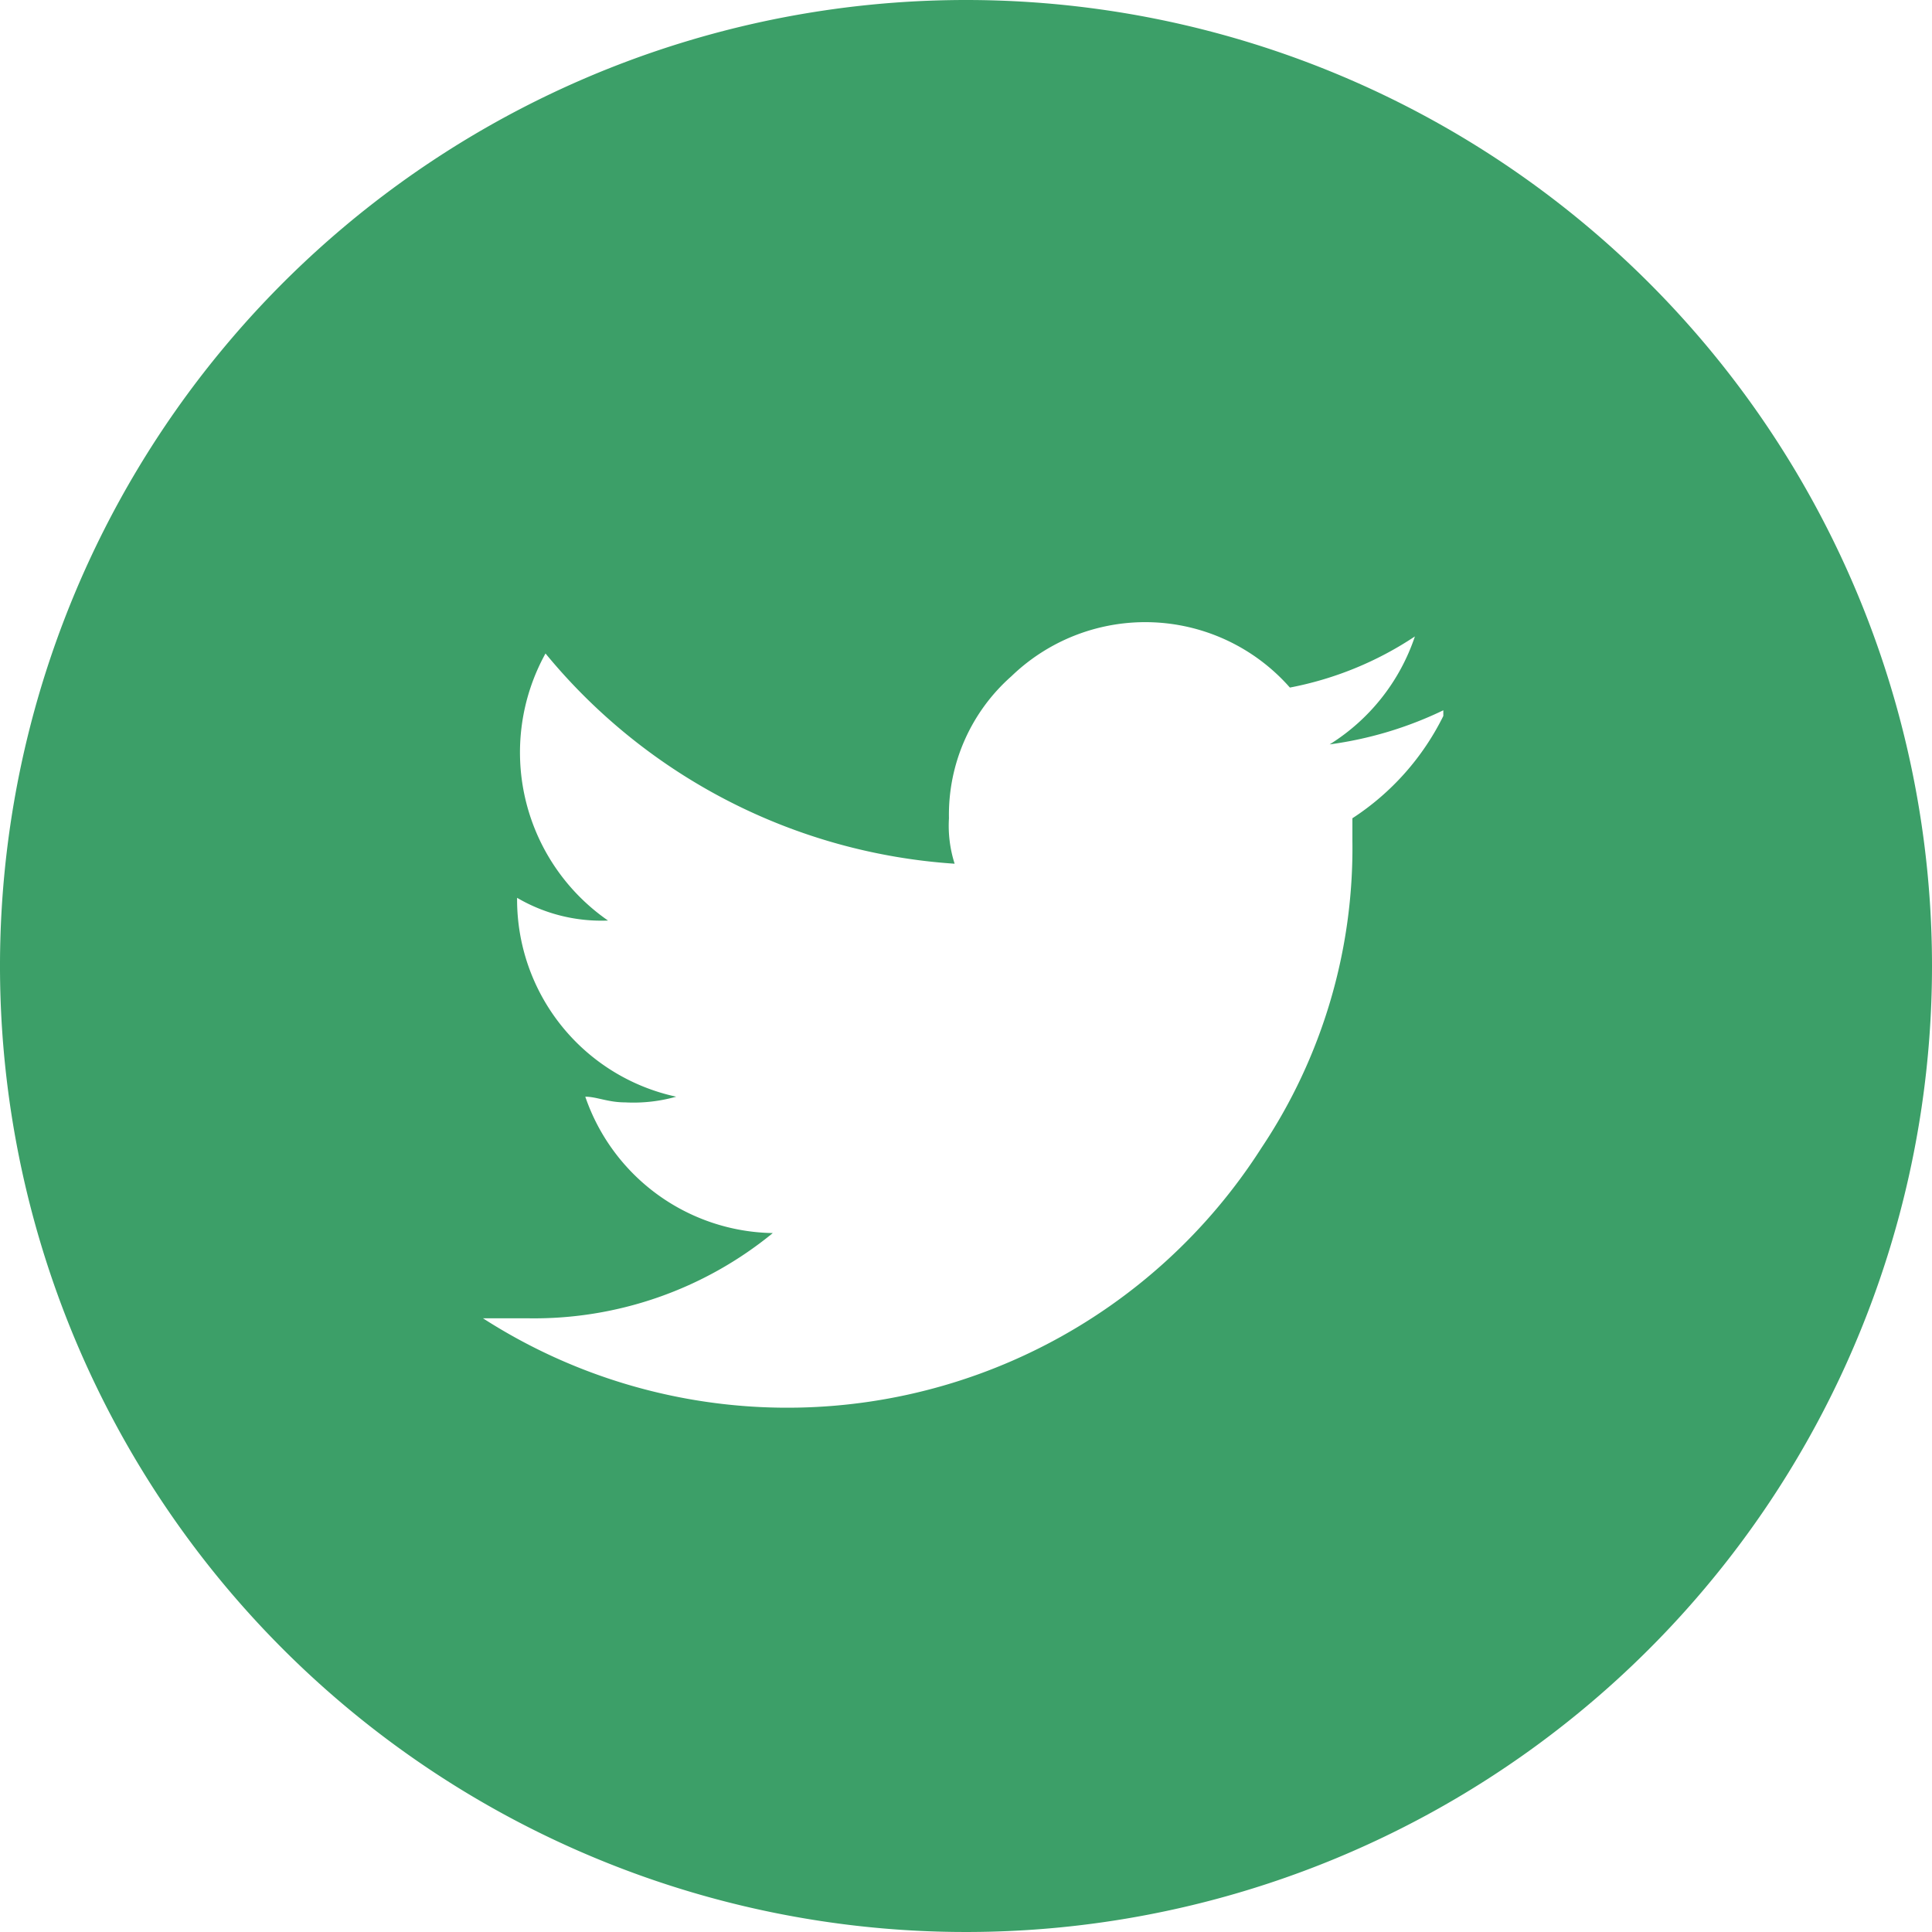 <svg id="レイヤー_1" data-name="レイヤー 1" xmlns="http://www.w3.org/2000/svg" width="34" height="34" viewBox="0 0 34 34"><defs><style>.cls-1{fill:#3c9f68;}</style></defs><path class="cls-1" d="M17,0A17,17,0,1,0,34,17,17,17,0,0,0,17,0Zm6.8,14.4v.4a9.49,9.49,0,0,1-1.6,5.4,9.9,9.9,0,0,1-13.7,3h.8a6.63,6.63,0,0,0,4.3-1.5,3.55,3.55,0,0,1-3.3-2.4c.2,0,.4.1.7.1a2.77,2.77,0,0,0,.9-.1,3.55,3.55,0,0,1-2.8-3.5,2.93,2.93,0,0,0,1.6.4,3.6,3.6,0,0,1-1.1-4.7,10.19,10.19,0,0,0,7.2,3.7,2.2,2.2,0,0,1-.1-.8,3.25,3.25,0,0,1,1.1-2.5,3.39,3.39,0,0,1,4.9.2,6,6,0,0,0,2.2-.9,3.58,3.58,0,0,1-1.5,1.9,6.64,6.64,0,0,0,2-.6v.1A4.55,4.55,0,0,1,23.8,14.4Z"/></svg>